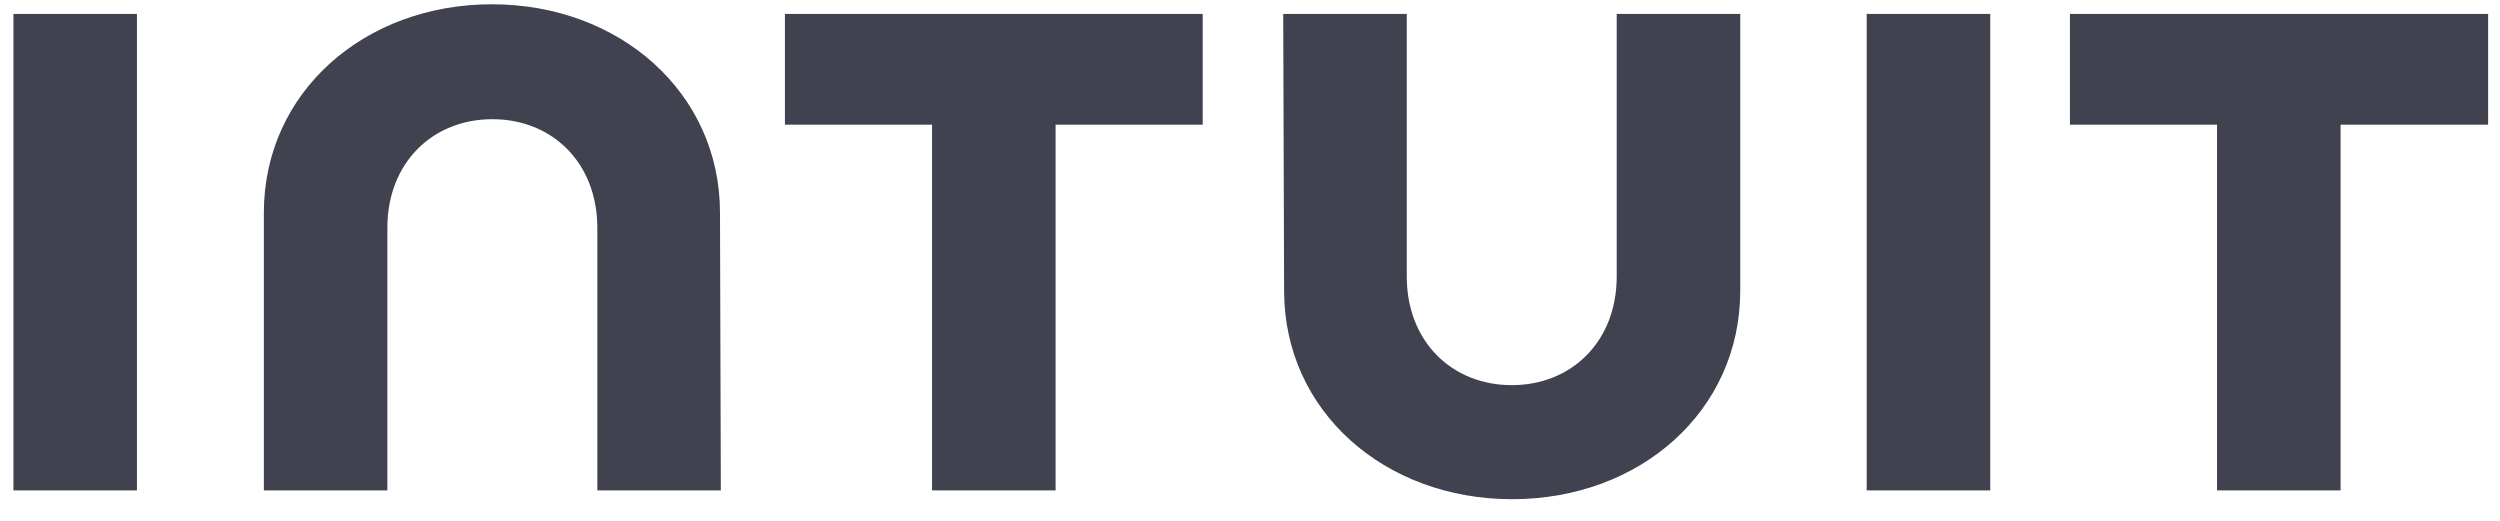 <svg xmlns="http://www.w3.org/2000/svg" width="72" height="15" viewBox="0 0 72 15" fill="none"><g clip-path="url(#clip0_8233_35174)"><path d="M36.982 8.374C36.982 11.841 39.871 14.377 43.55 14.377C47.229 14.377 50.119 11.841 50.119 8.374V0.401H46.561V7.963C46.561 9.835 45.262 11.092 43.538 11.092C41.814 11.092 40.515 9.835 40.515 7.963V0.401H36.957L36.982 8.374ZM59.614 3.59H63.851V14.124H67.409V3.59H71.658V0.401H59.614V3.59ZM57.319 0.401H53.761V14.124H57.319V0.401ZM22.606 3.59H26.843V14.124H30.401V3.59H34.638V0.401H22.606V3.59ZM3.944 0.401H0.387V14.124H3.944V0.401ZM20.736 6.127C20.736 2.66 17.834 0.123 14.168 0.123C10.489 0.123 7.599 2.66 7.599 6.127V14.124H11.156V6.562C11.156 4.689 12.456 3.433 14.18 3.433C15.904 3.433 17.203 4.689 17.203 6.562V14.124H20.76L20.736 6.127Z" fill="#40434F"></path></g><defs><clipPath id="clip0_8233_35174"><rect width="71.271" height="14.254" fill="white" transform="translate(0.387 0.123)"></rect></clipPath></defs></svg>